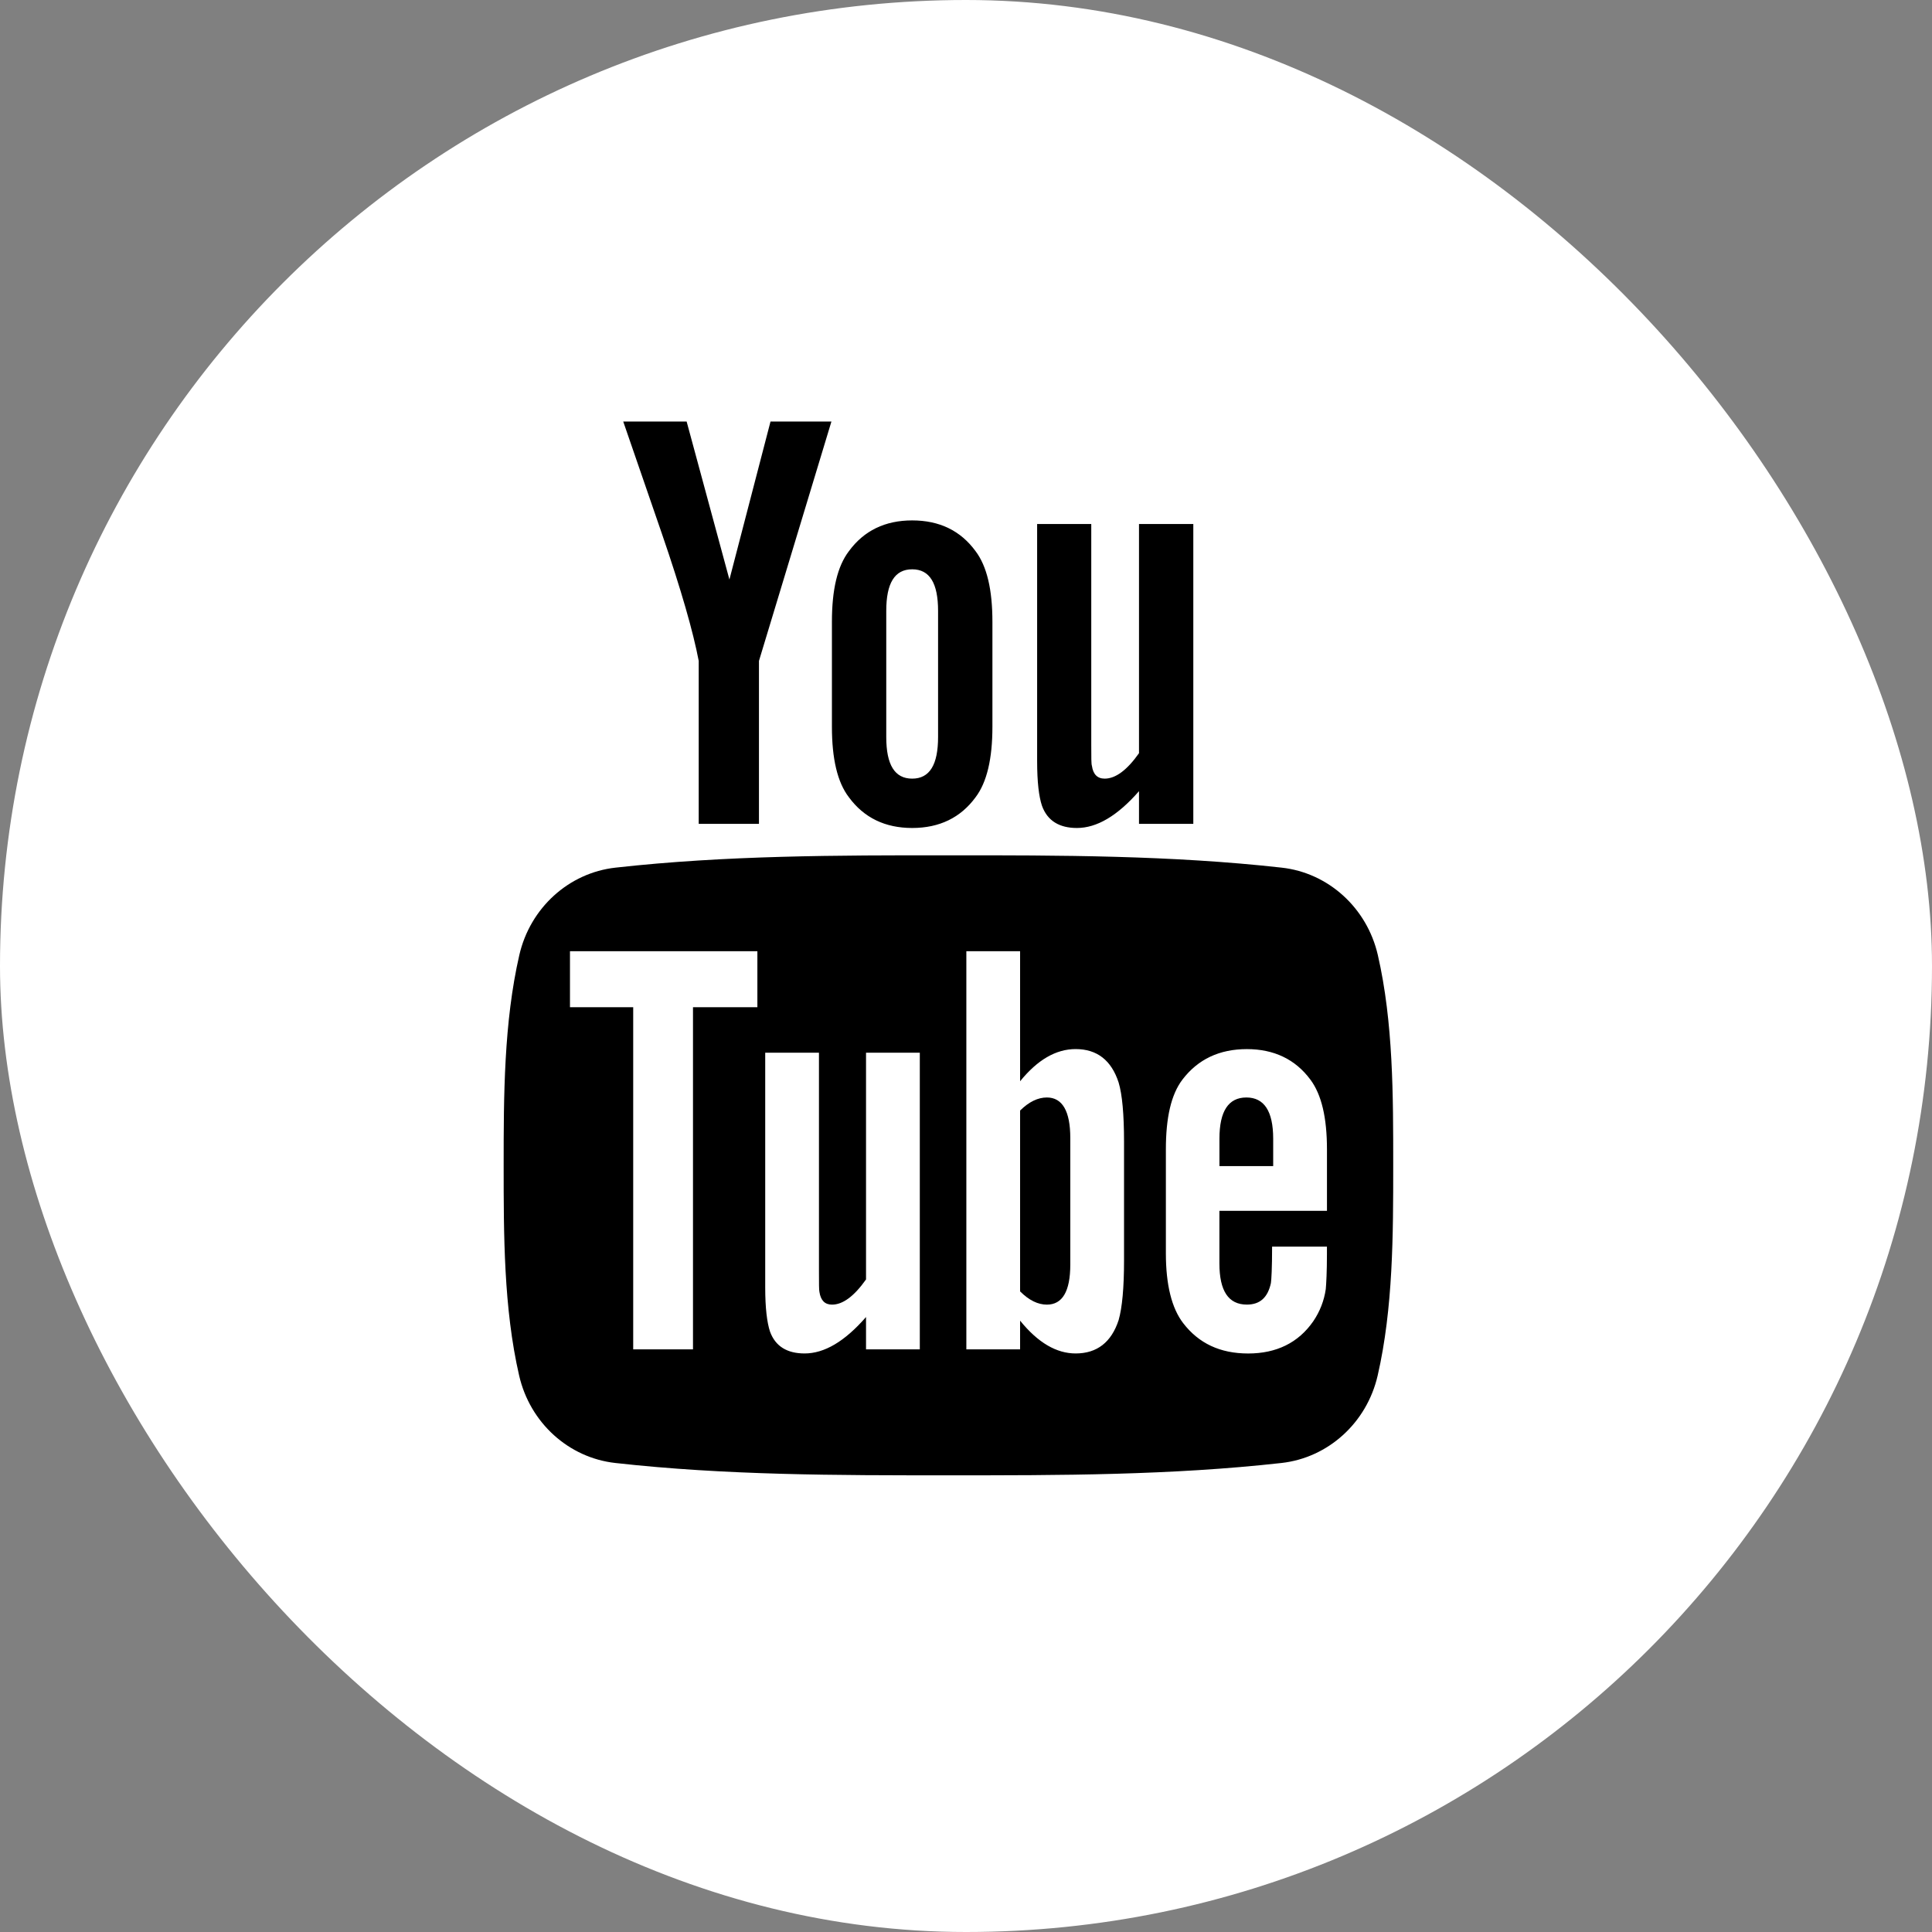 <svg width="55" height="55" viewBox="0 0 55 55" fill="none" xmlns="http://www.w3.org/2000/svg">
<rect x="0" y="0" width="55" height="55" fill="#808080" stroke="none"/>
<rect width="55" height="55" rx="27.5" fill="white"/>
<path d="M39.224 27.188C38.914 25.841 37.812 24.847 36.486 24.7C33.347 24.349 30.168 24.347 27.004 24.349C23.839 24.347 20.661 24.349 17.521 24.7C16.195 24.848 15.094 25.841 14.784 27.188C14.343 29.106 14.338 31.199 14.338 33.174C14.338 35.149 14.338 37.242 14.779 39.16C15.089 40.507 16.19 41.5 17.516 41.648C20.656 41.999 23.834 42.001 26.999 41.999C30.163 42.001 33.341 41.999 36.482 41.648C37.807 41.5 38.909 40.507 39.219 39.16C39.66 37.242 39.662 35.149 39.662 33.174C39.662 31.199 39.665 29.106 39.224 27.188ZM21.561 28.674H19.728V38.414H18.026V28.674H16.226V27.079H21.561V28.674ZM26.185 38.414H24.654V37.493C24.046 38.19 23.468 38.53 22.905 38.53C22.412 38.53 22.072 38.33 21.919 37.903C21.836 37.647 21.784 37.243 21.784 36.647V29.968H23.314V36.186C23.314 36.545 23.314 36.731 23.328 36.782C23.365 37.019 23.481 37.14 23.686 37.14C23.993 37.14 24.314 36.903 24.654 36.423V29.968H26.185L26.185 38.414ZM31.999 35.879C31.999 36.66 31.947 37.223 31.845 37.581C31.64 38.209 31.231 38.53 30.622 38.53C30.078 38.53 29.552 38.228 29.04 37.596V38.414H27.51V27.079H29.04V30.781C29.535 30.172 30.059 29.865 30.622 29.865C31.231 29.865 31.64 30.185 31.845 30.817C31.947 31.157 31.999 31.716 31.999 32.515V35.879ZM37.775 34.47H34.714V35.967C34.714 36.749 34.97 37.139 35.496 37.139C35.873 37.139 36.092 36.934 36.18 36.526C36.194 36.443 36.214 36.102 36.214 35.489H37.775V35.712C37.775 36.205 37.756 36.545 37.742 36.698C37.695 37.027 37.573 37.34 37.385 37.615C36.961 38.228 36.333 38.531 35.534 38.531C34.733 38.531 34.124 38.242 33.682 37.666C33.357 37.243 33.19 36.577 33.19 35.68V32.721C33.19 31.819 33.338 31.158 33.663 30.732C34.105 30.154 34.715 29.866 35.496 29.866C36.264 29.866 36.873 30.154 37.302 30.732C37.622 31.158 37.776 31.819 37.776 32.721V34.47H37.775Z" fill="black"/>
<path d="M35.482 31.243C34.971 31.243 34.715 31.634 34.715 32.414V33.196H36.245V32.414C36.244 31.634 35.989 31.243 35.482 31.243ZM29.803 31.243C29.551 31.243 29.296 31.362 29.04 31.615V36.763C29.295 37.019 29.551 37.14 29.803 37.14C30.244 37.14 30.469 36.763 30.469 36V32.395C30.469 31.634 30.244 31.243 29.803 31.243ZM30.658 23.571C31.222 23.571 31.809 23.228 32.425 22.523V23.453H33.971V14.918H32.425V21.442C32.082 21.926 31.757 22.166 31.448 22.166C31.241 22.166 31.119 22.043 31.085 21.803C31.066 21.753 31.066 21.564 31.066 21.202V14.918H29.525V21.667C29.525 22.27 29.576 22.678 29.662 22.936C29.817 23.369 30.16 23.571 30.658 23.571ZM19.891 18.815V23.453H21.606V18.815L23.669 12H21.935L20.765 16.498L19.547 12H17.742C18.104 13.062 18.48 14.129 18.842 15.191C19.392 16.789 19.735 17.993 19.891 18.815ZM25.968 23.571C26.742 23.571 27.345 23.279 27.772 22.697C28.096 22.27 28.252 21.597 28.252 20.69V17.701C28.252 16.788 28.097 16.121 27.772 15.69C27.345 15.106 26.743 14.815 25.968 14.815C25.197 14.815 24.595 15.106 24.167 15.69C23.838 16.121 23.683 16.788 23.683 17.701V20.69C23.683 21.597 23.838 22.27 24.167 22.697C24.595 23.279 25.197 23.571 25.968 23.571ZM25.23 17.391C25.23 16.601 25.469 16.207 25.968 16.207C26.466 16.207 26.705 16.601 26.705 17.391V20.981C26.705 21.771 26.466 22.166 25.968 22.166C25.469 22.166 25.23 21.771 25.23 20.981V17.391Z" fill="black"/>
</svg>
